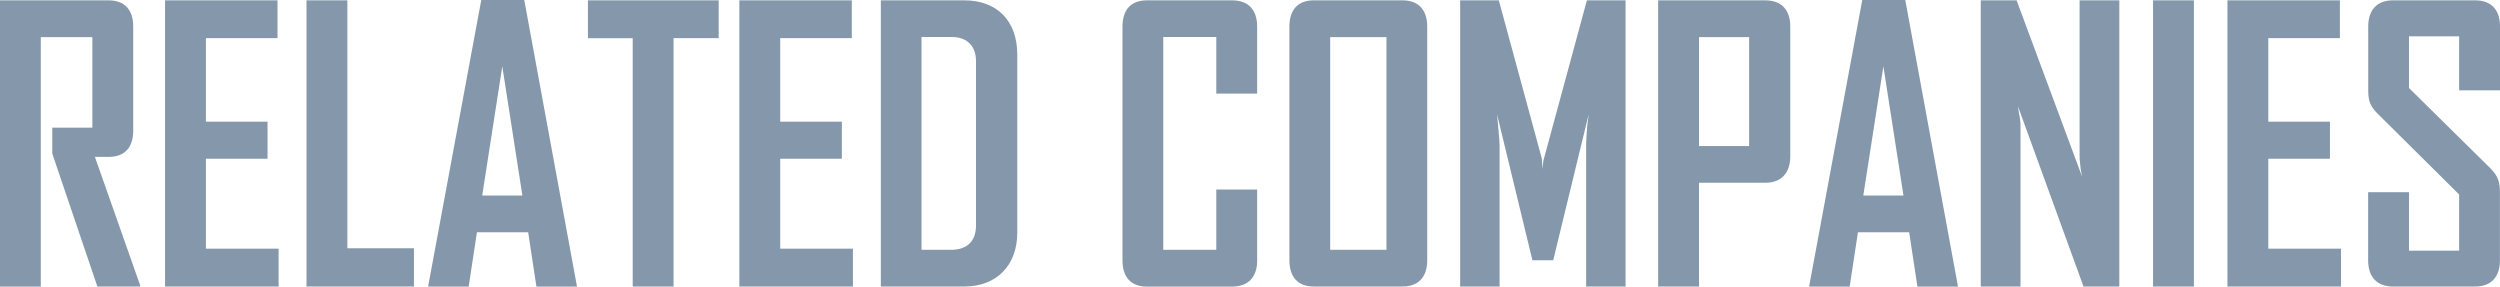 <?xml version="1.0" encoding="UTF-8"?>
<svg id="_レイヤー_2" data-name="レイヤー 2" xmlns="http://www.w3.org/2000/svg" viewBox="0 0 293.7 33.67">
  <defs>
    <style>
      .cls-1 {
        fill: #8497ab;
        stroke-width: 0px;
      }
    </style>
  </defs>
  <g id="_デザイン" data-name="デザイン">
    <g>
      <path class="cls-1" d="M0,33.67V.04h12.75c1.89,0,2.9,1.1,2.9,3.08v12.23c0,1.98-1.01,3.08-2.86,3.08h-1.64l5.3,15.05v.18h-5.01l-5.3-15.62v-3.04h4.71V4.36h-6.06v29.31H0Z"/>
      <path class="cls-1" d="M19.39,33.67V.04h13.21v4.44h-8.41v9.81h7.24v4.36h-7.24v10.56h8.54v4.45h-13.33Z"/>
      <path class="cls-1" d="M36.01,33.67V.04h4.8v29.13h7.82v4.49h-12.62Z"/>
      <path class="cls-1" d="M50.31,33.67v-.09L56.54,0h5.05l6.18,33.58v.09h-4.75l-.97-6.38h-6.02l-.97,6.38h-4.75ZM56.66,22.97h4.71l-2.36-15.18-2.36,15.18Z"/>
      <path class="cls-1" d="M69.07,4.49V.04h15.36v4.44h-5.3v29.18h-4.8V4.49h-5.26Z"/>
      <path class="cls-1" d="M86.86,33.67V.04h13.21v4.44h-8.41v9.81h7.24v4.36h-7.24v10.56h8.54v4.45h-13.33Z"/>
      <path class="cls-1" d="M103.48,33.67V.04h9.8c3.91,0,6.23,2.46,6.23,6.38v20.9c0,3.83-2.4,6.34-6.23,6.34h-9.8ZM108.27,29.35h3.45c1.98,0,2.94-1.1,2.94-2.86V7.17c0-1.8-1.09-2.82-2.82-2.82h-3.58v25Z"/>
      <path class="cls-1" d="M131.87,3.12c0-1.98,1.01-3.08,2.86-3.08h10.01c1.89,0,2.95,1.1,2.95,3.08v7.88h-4.8v-6.65h-6.23v25h6.23v-7.08h4.8v8.32c0,1.98-1.05,3.08-2.95,3.08h-10.01c-1.85,0-2.86-1.1-2.86-3.08V3.12Z"/>
      <path class="cls-1" d="M151.48,3.12c0-1.98,1.01-3.08,2.86-3.08h10.43c1.85,0,2.9,1.1,2.9,3.08v27.46c0,1.98-1.05,3.08-2.9,3.08h-10.43c-1.85,0-2.86-1.1-2.86-3.08V3.12ZM156.27,29.35h6.61V4.36h-6.61v25Z"/>
      <path class="cls-1" d="M171.54,33.67V.04h4.54l5.05,18.57c0,.22.08.92.13,1.28v-.18c0-.44.04-.92.13-1.1L186.43.04h4.54v33.62h-4.63v-16.59c0-.66.08-1.58.13-2.29l.17-1.36-4.17,17.16h-2.44l-4.16-17.16.13,1.36c.04.7.17,1.63.17,2.29v16.59h-4.63Z"/>
      <path class="cls-1" d="M194.8,33.67V.04h12.58c1.89,0,2.94,1.1,2.94,3.08v15.23c0,1.98-1.05,3.12-2.94,3.12h-7.78v12.19h-4.79ZM199.6,17.16h5.89V4.36h-5.89v12.81Z"/>
      <path class="cls-1" d="M212.55,33.67v-.09L218.78,0h5.05l6.18,33.58v.09h-4.75l-.97-6.38h-6.02l-.97,6.38h-4.75ZM218.91,22.97h4.71l-2.36-15.18-2.36,15.18Z"/>
      <path class="cls-1" d="M232.7,33.67V.04h4.21l7.7,20.73-.17-.88c-.04-.48-.13-1.06-.13-1.54V.04h4.67v33.62h-4.21l-7.7-21.17.13.88c.13.48.17,1.14.17,1.54v18.75h-4.67Z"/>
      <path class="cls-1" d="M252.94,33.67V.04h4.8v33.62h-4.8Z"/>
      <path class="cls-1" d="M261.68,33.67V.04h13.21v4.44h-8.41v9.81h7.24v4.36h-7.24v10.56h8.54v4.45h-13.33Z"/>
      <path class="cls-1" d="M278.21,22.58h4.8v6.87h5.89v-6.6l-9.63-9.55c-.8-.84-1.05-1.41-1.05-2.68V3.12c0-1.98,1.05-3.08,2.9-3.08h9.68c1.85,0,2.9,1.1,2.9,3.04v7.53h-4.8v-6.34h-5.89v6.07l9.63,9.5c.8.84,1.05,1.5,1.05,2.73v8.01c0,1.98-1.05,3.08-2.9,3.08h-9.68c-1.85,0-2.9-1.1-2.9-3.08v-8.01Z"/>
    </g>
  </g>
</svg>